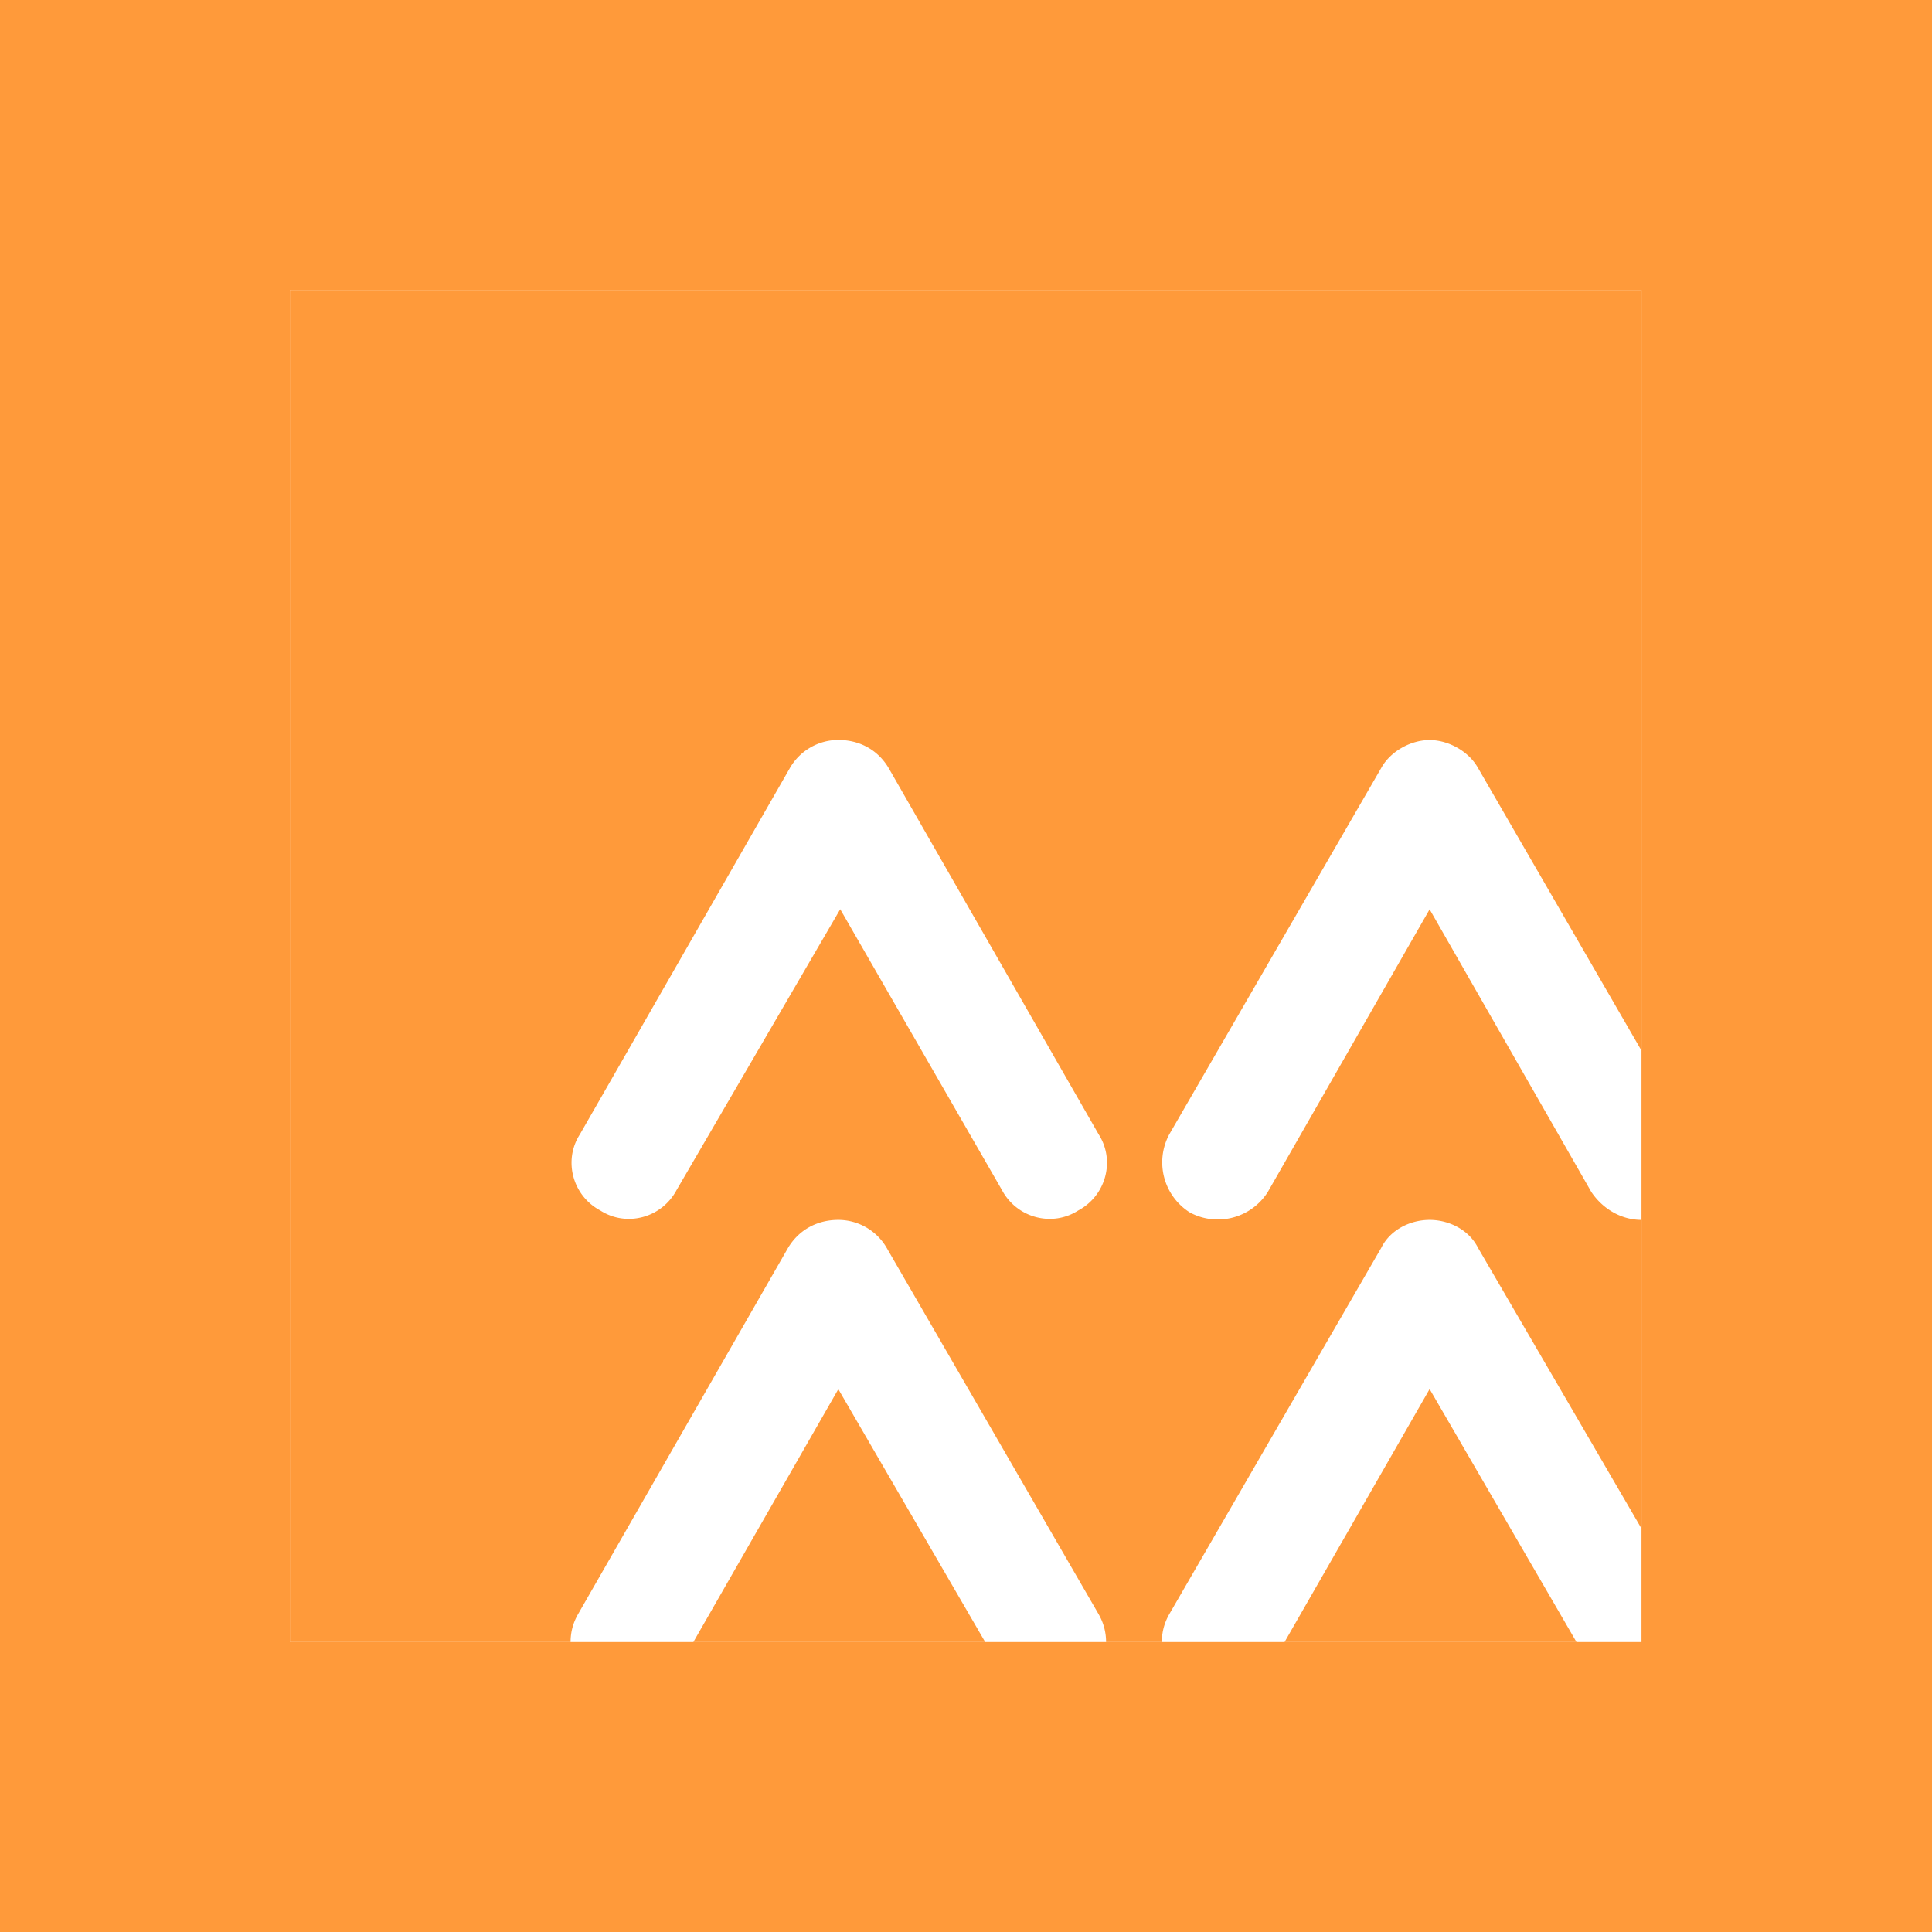 <svg xmlns="http://www.w3.org/2000/svg" width="60" height="60" fill="none"><rect width="100%" height="100%" fill="#333333" stroke="none"/><g clip-path="url(#a)"><path fill="#fff" d="M0 0h60v60H0z"/><path fill="#FF9A3A" d="M0 0h60v60H0z"/><g clip-path="url(#b)"><path fill="#fff" d="M9.003 9.005h41.975v41.99H9.003z"/><path fill="#FF9A3A" fill-rule="evenodd" d="M9.003 9.005h41.975v23.623l-5.078-8.78c-.291-.52-.925-.865-1.502-.865-.58 0-1.213.345-1.501.865l-6.584 11.38a1.84 1.84 0 0 0 .637 2.425 1.837 1.837 0 0 0 2.423-.636l5.025-8.777 5.022 8.777c.348.52.925.868 1.558.868v9.586l-5.078-8.72c-.291-.577-.925-.866-1.502-.866-.58 0-1.213.289-1.501.866l-6.584 11.378q-.231.404-.231.866H34.35q0-.461-.232-.866l-6.583-11.378a1.74 1.74 0 0 0-1.501-.866c-.634 0-1.21.289-1.559.866l-6.523 11.378q-.232.404-.232.866H9.003zm39.956 41.99h-9.066l4.505-7.856zm-18.363 0h-9.063l4.502-7.853zm-4.502-22.758 5.022 8.72c.461.869 1.558 1.157 2.367.637.868-.461 1.156-1.56.636-2.367l-6.524-11.379c-.347-.58-.924-.868-1.56-.868a1.74 1.74 0 0 0-1.502.868l-6.524 11.38c-.52.805-.232 1.905.636 2.366.81.52 1.904.232 2.367-.636z" clip-rule="evenodd"/></g></g><defs><clipPath id="a"><path fill="#fff" d="M0 0h60v60H0z"/></clipPath><clipPath id="b"><path fill="#fff" d="M9 9h42v42H9z"/></clipPath></defs></svg>